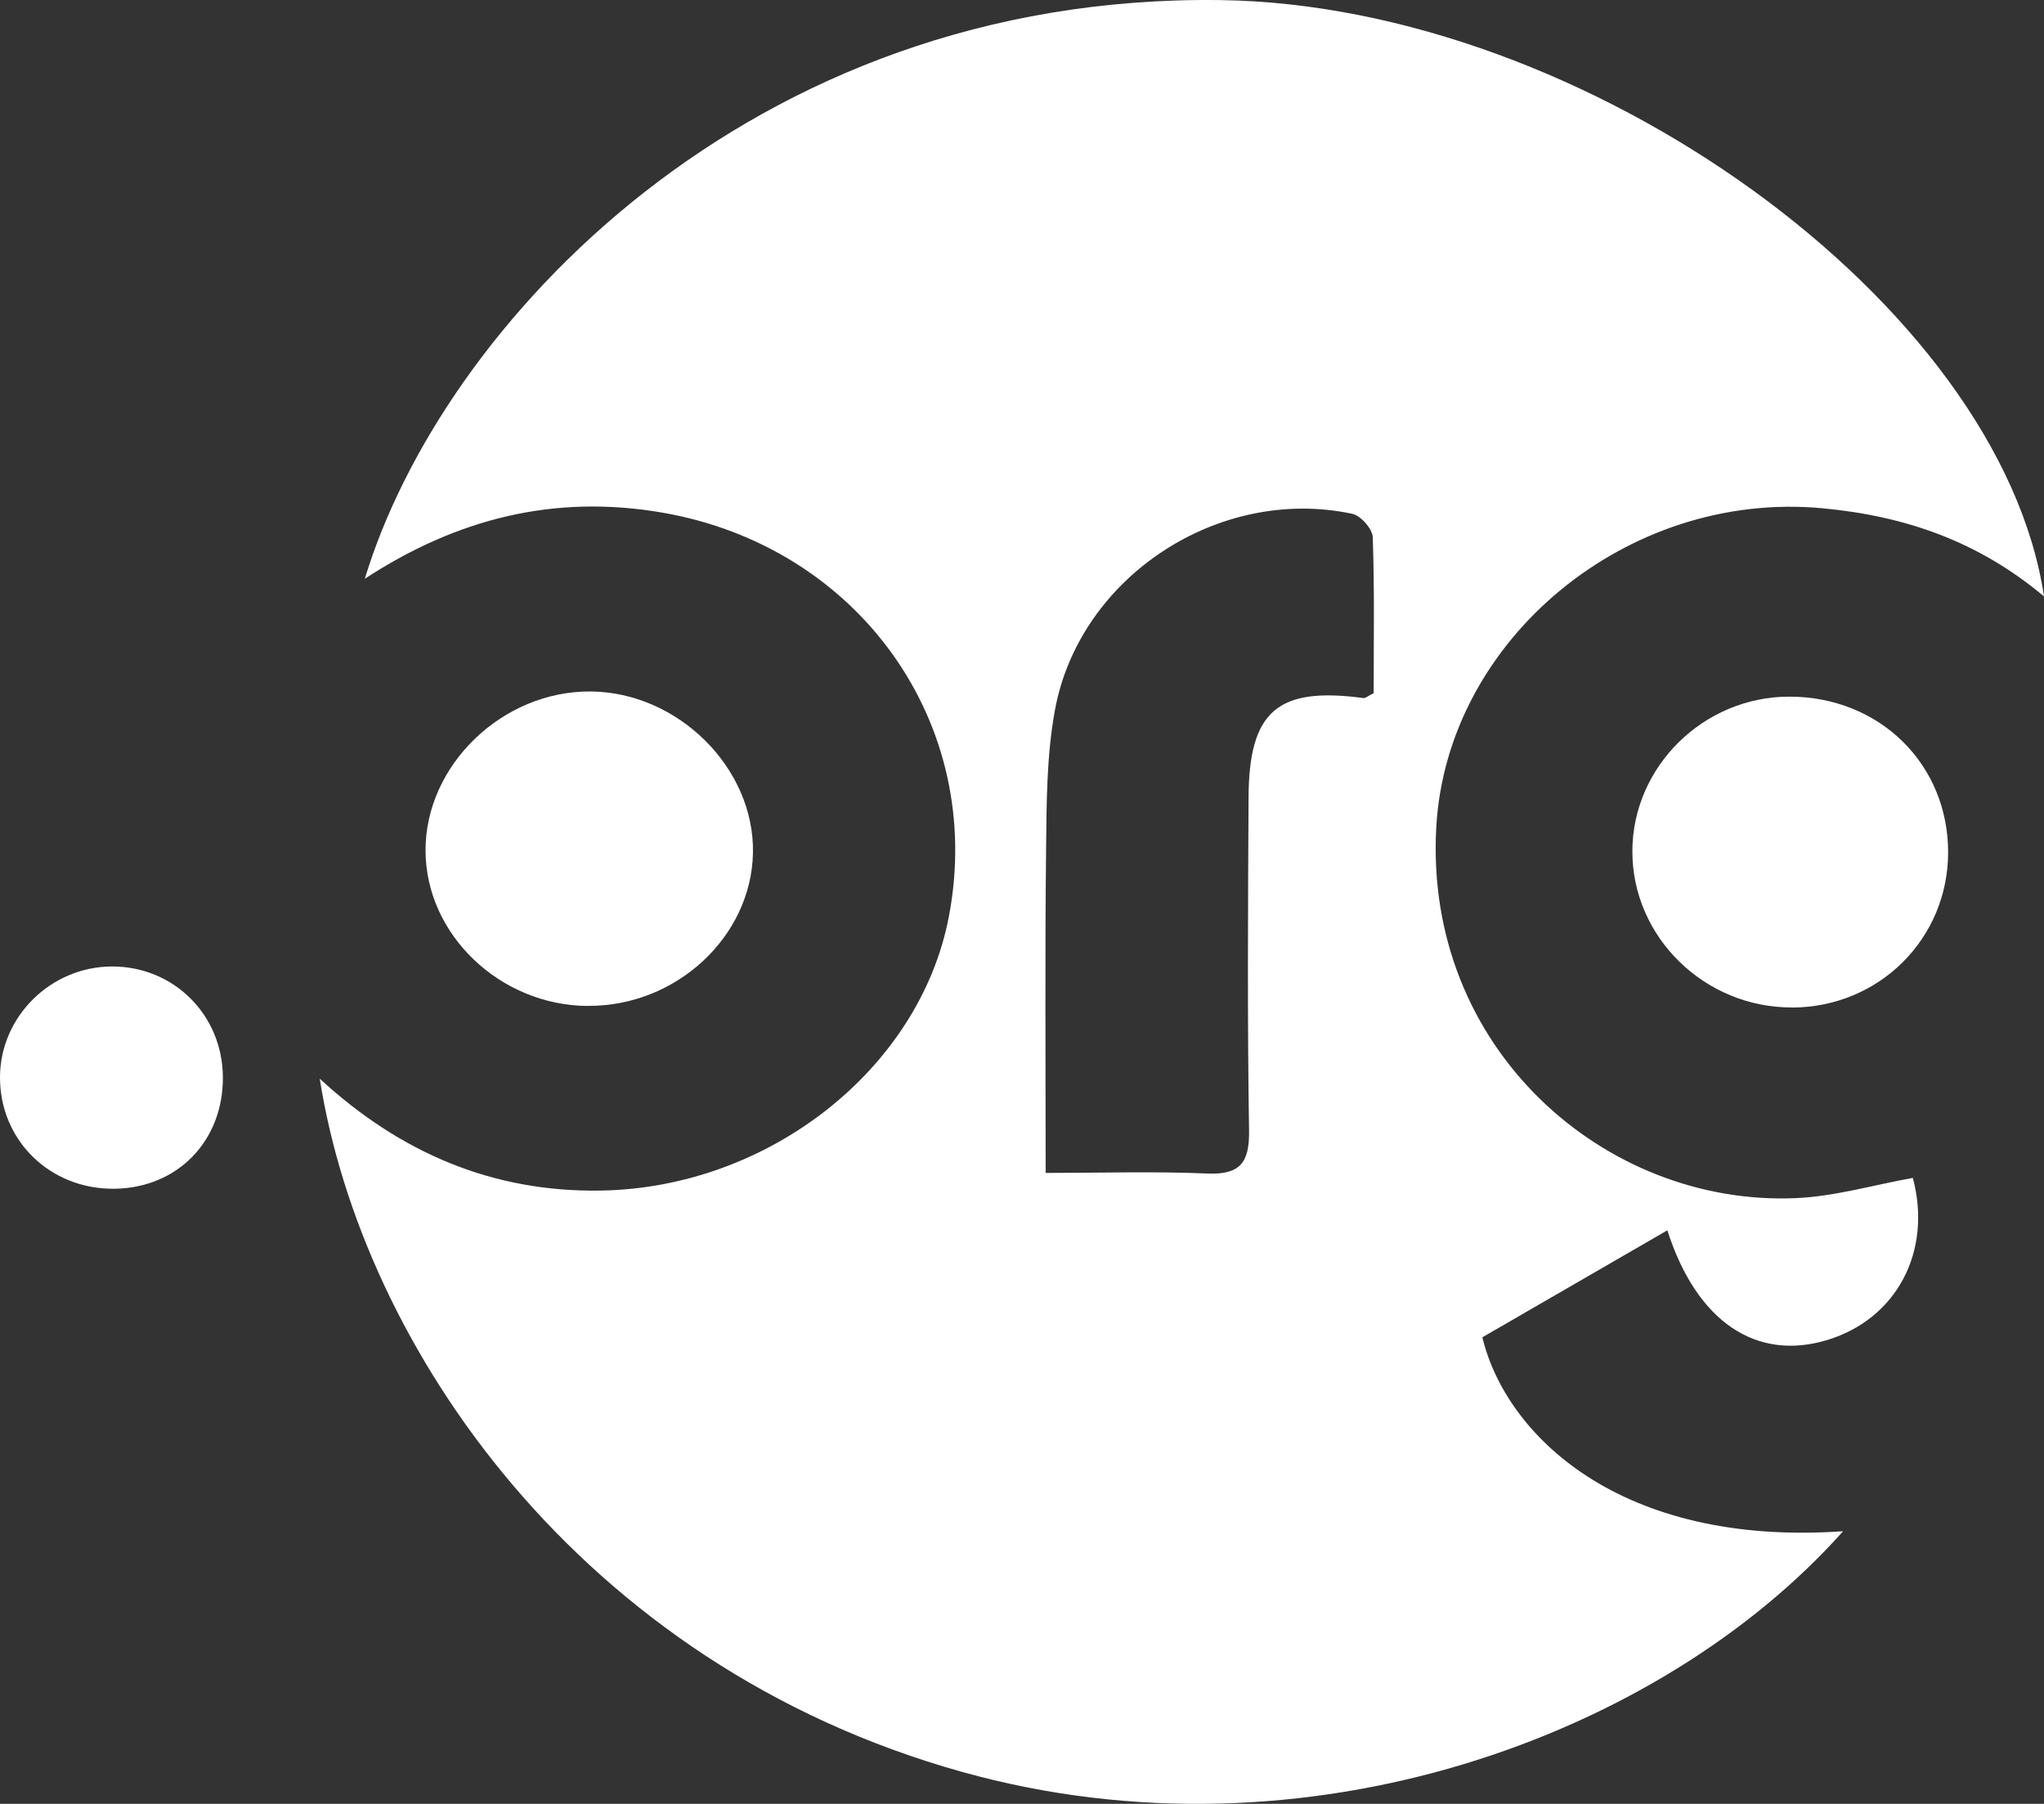 <?xml version="1.0" encoding="UTF-8"?> <svg xmlns="http://www.w3.org/2000/svg" id="Capa_2" viewBox="0 0 245.4 216.52"><rect x="0" y="0" width="245.4" height="216.52" fill="#333333" stroke="none"/><defs><style>.cls-1{fill:#fff;}</style></defs><g id="Capa_1-2"><path class="cls-1" d="m43.8,69.47C52.99,39.12,89.86-.74,146.5.01c43.92.58,93.63,36.43,98.9,71.58-7.9-6.63-16.67-9.65-26.59-10.58-23.44-2.2-45.09,15.74-46.37,38.24-1.51,26.59,20.2,45.51,43.07,44.57,4.74-.19,9.42-1.59,14.14-2.43,2.36,8.8-1.94,16.97-10.35,19.48-8.43,2.51-15.59-2.17-19.12-13.19-7.53,4.36-14.91,8.62-22.21,12.84,2.8,11.67,16.45,25.15,43.31,23.28-21.87,24.54-64.46,40.41-105.73,28.9-46.05-12.84-72.15-51.23-77.16-83.22,9.7,8.94,20.8,13.63,33.69,13.43,20.25-.31,38.38-14.65,41.85-32.94,4.39-23.13-10.84-44.37-34.42-48.44-13-2.24-24.69.74-35.71,7.94Zm81.73,71.32c6.78,0,13.07-.2,19.33.07,3.98.18,5.16-1.23,5.1-5.16-.21-13.32-.13-26.65-.06-39.98.05-10.4,3.5-13.31,13.8-11.93.25.03.55-.26,1.22-.59,0-6.12.11-12.43-.11-18.73-.04-1-1.46-2.59-2.47-2.8-15.99-3.39-32.75,7.55-35.69,23.58-1.01,5.51-1,11.25-1.06,16.88-.14,12.62-.05,25.25-.05,38.66Z"></path><path class="cls-1" d="m70.57,120.75c-10.57-.07-19.47-8.59-19.48-18.67-.02-10.24,9.23-19.15,19.8-19.08,10.53.07,19.72,9.21,19.51,19.4-.21,10.06-9.22,18.41-19.82,18.34Z"></path><path class="cls-1" d="m215.16,120.93c-10.52.04-19.21-8.47-19.18-18.77.03-10.16,8.57-18.55,18.86-18.54,10.84.01,19.08,8.13,19.05,18.74-.04,10.35-8.3,18.54-18.73,18.58Z"></path><path class="cls-1" d="m26.76,129.28c.05,7.67-5.44,13.32-13.03,13.41C6.01,142.78-.03,136.88,0,129.28c.03-7.26,6.1-13.25,13.44-13.27,7.42-.02,13.27,5.81,13.32,13.27Z"></path></g></svg> 
